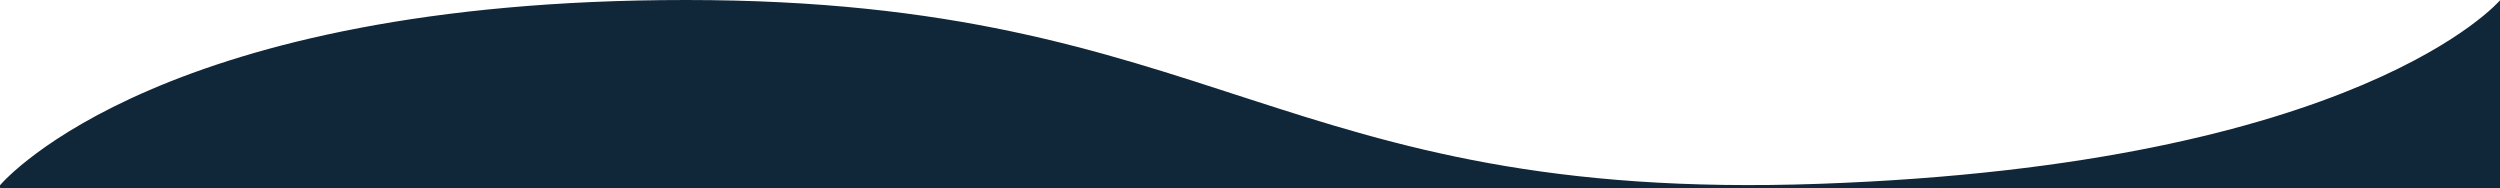 <?xml version="1.0" encoding="utf-8"?>
<!-- Generator: Adobe Illustrator 25.4.1, SVG Export Plug-In . SVG Version: 6.00 Build 0)  -->
<svg version="1.1" id="Layer_1" xmlns="http://www.w3.org/2000/svg" xmlns:xlink="http://www.w3.org/1999/xlink" x="0px" y="0px"
	 viewBox="0 0 1585.8 119.3" style="enable-background:new 0 0 1585.8 119.3;" xml:space="preserve">
<style type="text/css">
	.st0{fill:#102739;}
</style>
<path id="Path_10984" class="st0" d="M0.1,119.3c0,0-0.3-1.6,0-1.9C3.8,113.1,104.3,0,435.1,0C772.6,0,810.8,128.7,1154,116.6
	S1585.8,0.2,1585.8,0.2l0,119.1L0.1,119.3z"/>
</svg>
